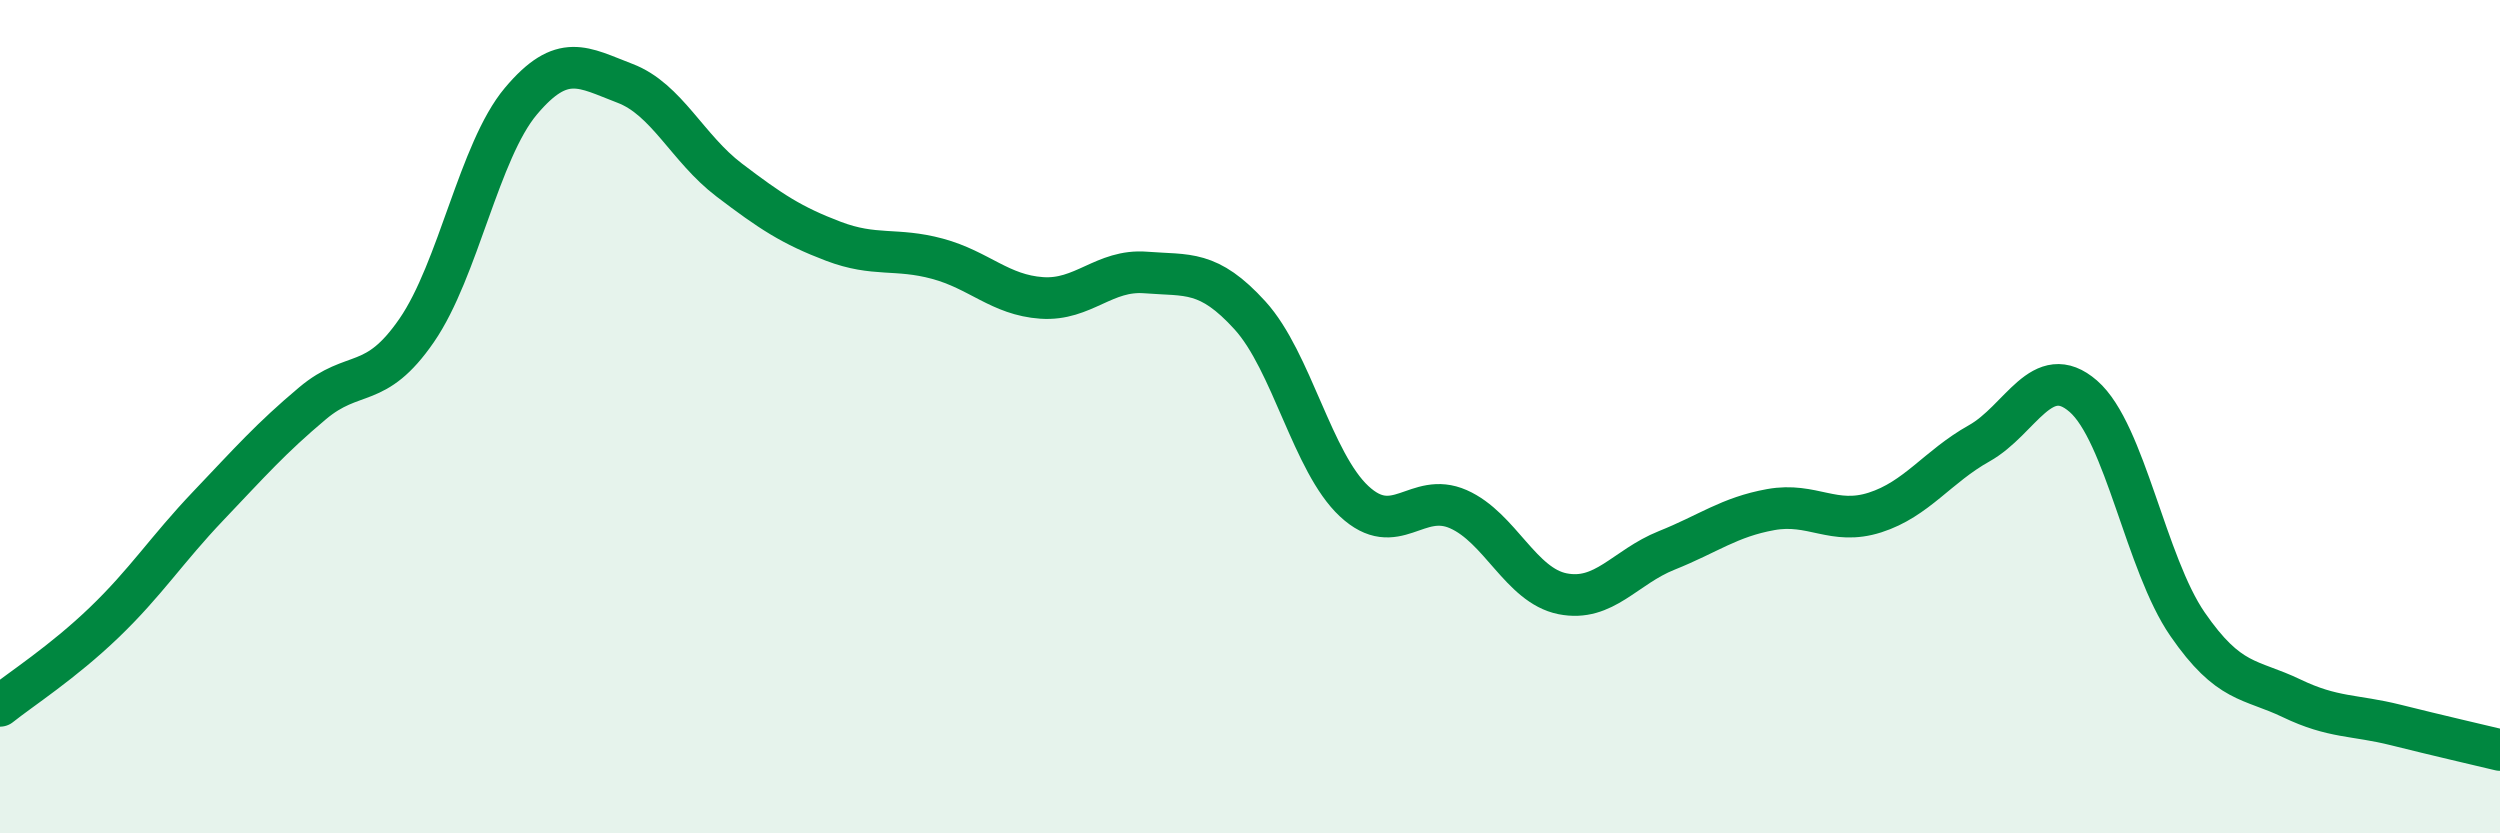 
    <svg width="60" height="20" viewBox="0 0 60 20" xmlns="http://www.w3.org/2000/svg">
      <path
        d="M 0,16.94 C 0.5,16.54 1.5,15.9 2.5,14.94 C 3.5,13.98 4,13.19 5,12.14 C 6,11.09 6.5,10.52 7.5,9.68 C 8.5,8.84 9,9.38 10,7.93 C 11,6.48 11.5,3.62 12.5,2.43 C 13.5,1.24 14,1.62 15,2 C 16,2.38 16.5,3.56 17.5,4.32 C 18.5,5.08 19,5.41 20,5.79 C 21,6.17 21.5,5.94 22.5,6.21 C 23.5,6.48 24,7.08 25,7.15 C 26,7.22 26.5,6.46 27.5,6.54 C 28.5,6.62 29,6.47 30,7.57 C 31,8.67 31.5,11.1 32.5,12.03 C 33.5,12.96 34,11.78 35,12.22 C 36,12.66 36.5,14.05 37.5,14.25 C 38.5,14.45 39,13.61 40,13.21 C 41,12.81 41.5,12.41 42.5,12.23 C 43.5,12.05 44,12.62 45,12.3 C 46,11.98 46.5,11.2 47.5,10.64 C 48.5,10.08 49,8.64 50,9.51 C 51,10.38 51.5,13.53 52.5,14.98 C 53.5,16.43 54,16.28 55,16.76 C 56,17.24 56.5,17.15 57.5,17.4 C 58.5,17.65 59.5,17.88 60,18L60 20L0 20Z"
        fill="#008740"
        opacity="0.1"
        stroke-linecap="round"
        stroke-linejoin="round"
      />
      <path
        d="M 0,16.94 C 0.5,16.54 1.5,15.9 2.5,14.94 C 3.5,13.98 4,13.19 5,12.14 C 6,11.09 6.5,10.52 7.5,9.68 C 8.5,8.84 9,9.38 10,7.93 C 11,6.48 11.5,3.62 12.5,2.43 C 13.5,1.24 14,1.62 15,2 C 16,2.38 16.5,3.56 17.5,4.32 C 18.5,5.08 19,5.41 20,5.79 C 21,6.17 21.5,5.94 22.5,6.21 C 23.5,6.48 24,7.08 25,7.15 C 26,7.22 26.5,6.46 27.5,6.54 C 28.5,6.62 29,6.47 30,7.57 C 31,8.67 31.5,11.1 32.5,12.03 C 33.5,12.96 34,11.78 35,12.22 C 36,12.66 36.5,14.05 37.5,14.25 C 38.5,14.45 39,13.61 40,13.21 C 41,12.81 41.5,12.41 42.5,12.23 C 43.5,12.05 44,12.62 45,12.3 C 46,11.98 46.5,11.2 47.5,10.64 C 48.5,10.08 49,8.64 50,9.51 C 51,10.38 51.5,13.53 52.5,14.98 C 53.5,16.43 54,16.28 55,16.76 C 56,17.24 56.5,17.15 57.5,17.4 C 58.5,17.65 59.5,17.88 60,18"
        stroke="#008740"
        stroke-width="1"
        fill="none"
        stroke-linecap="round"
        stroke-linejoin="round"
      />
    </svg>
  